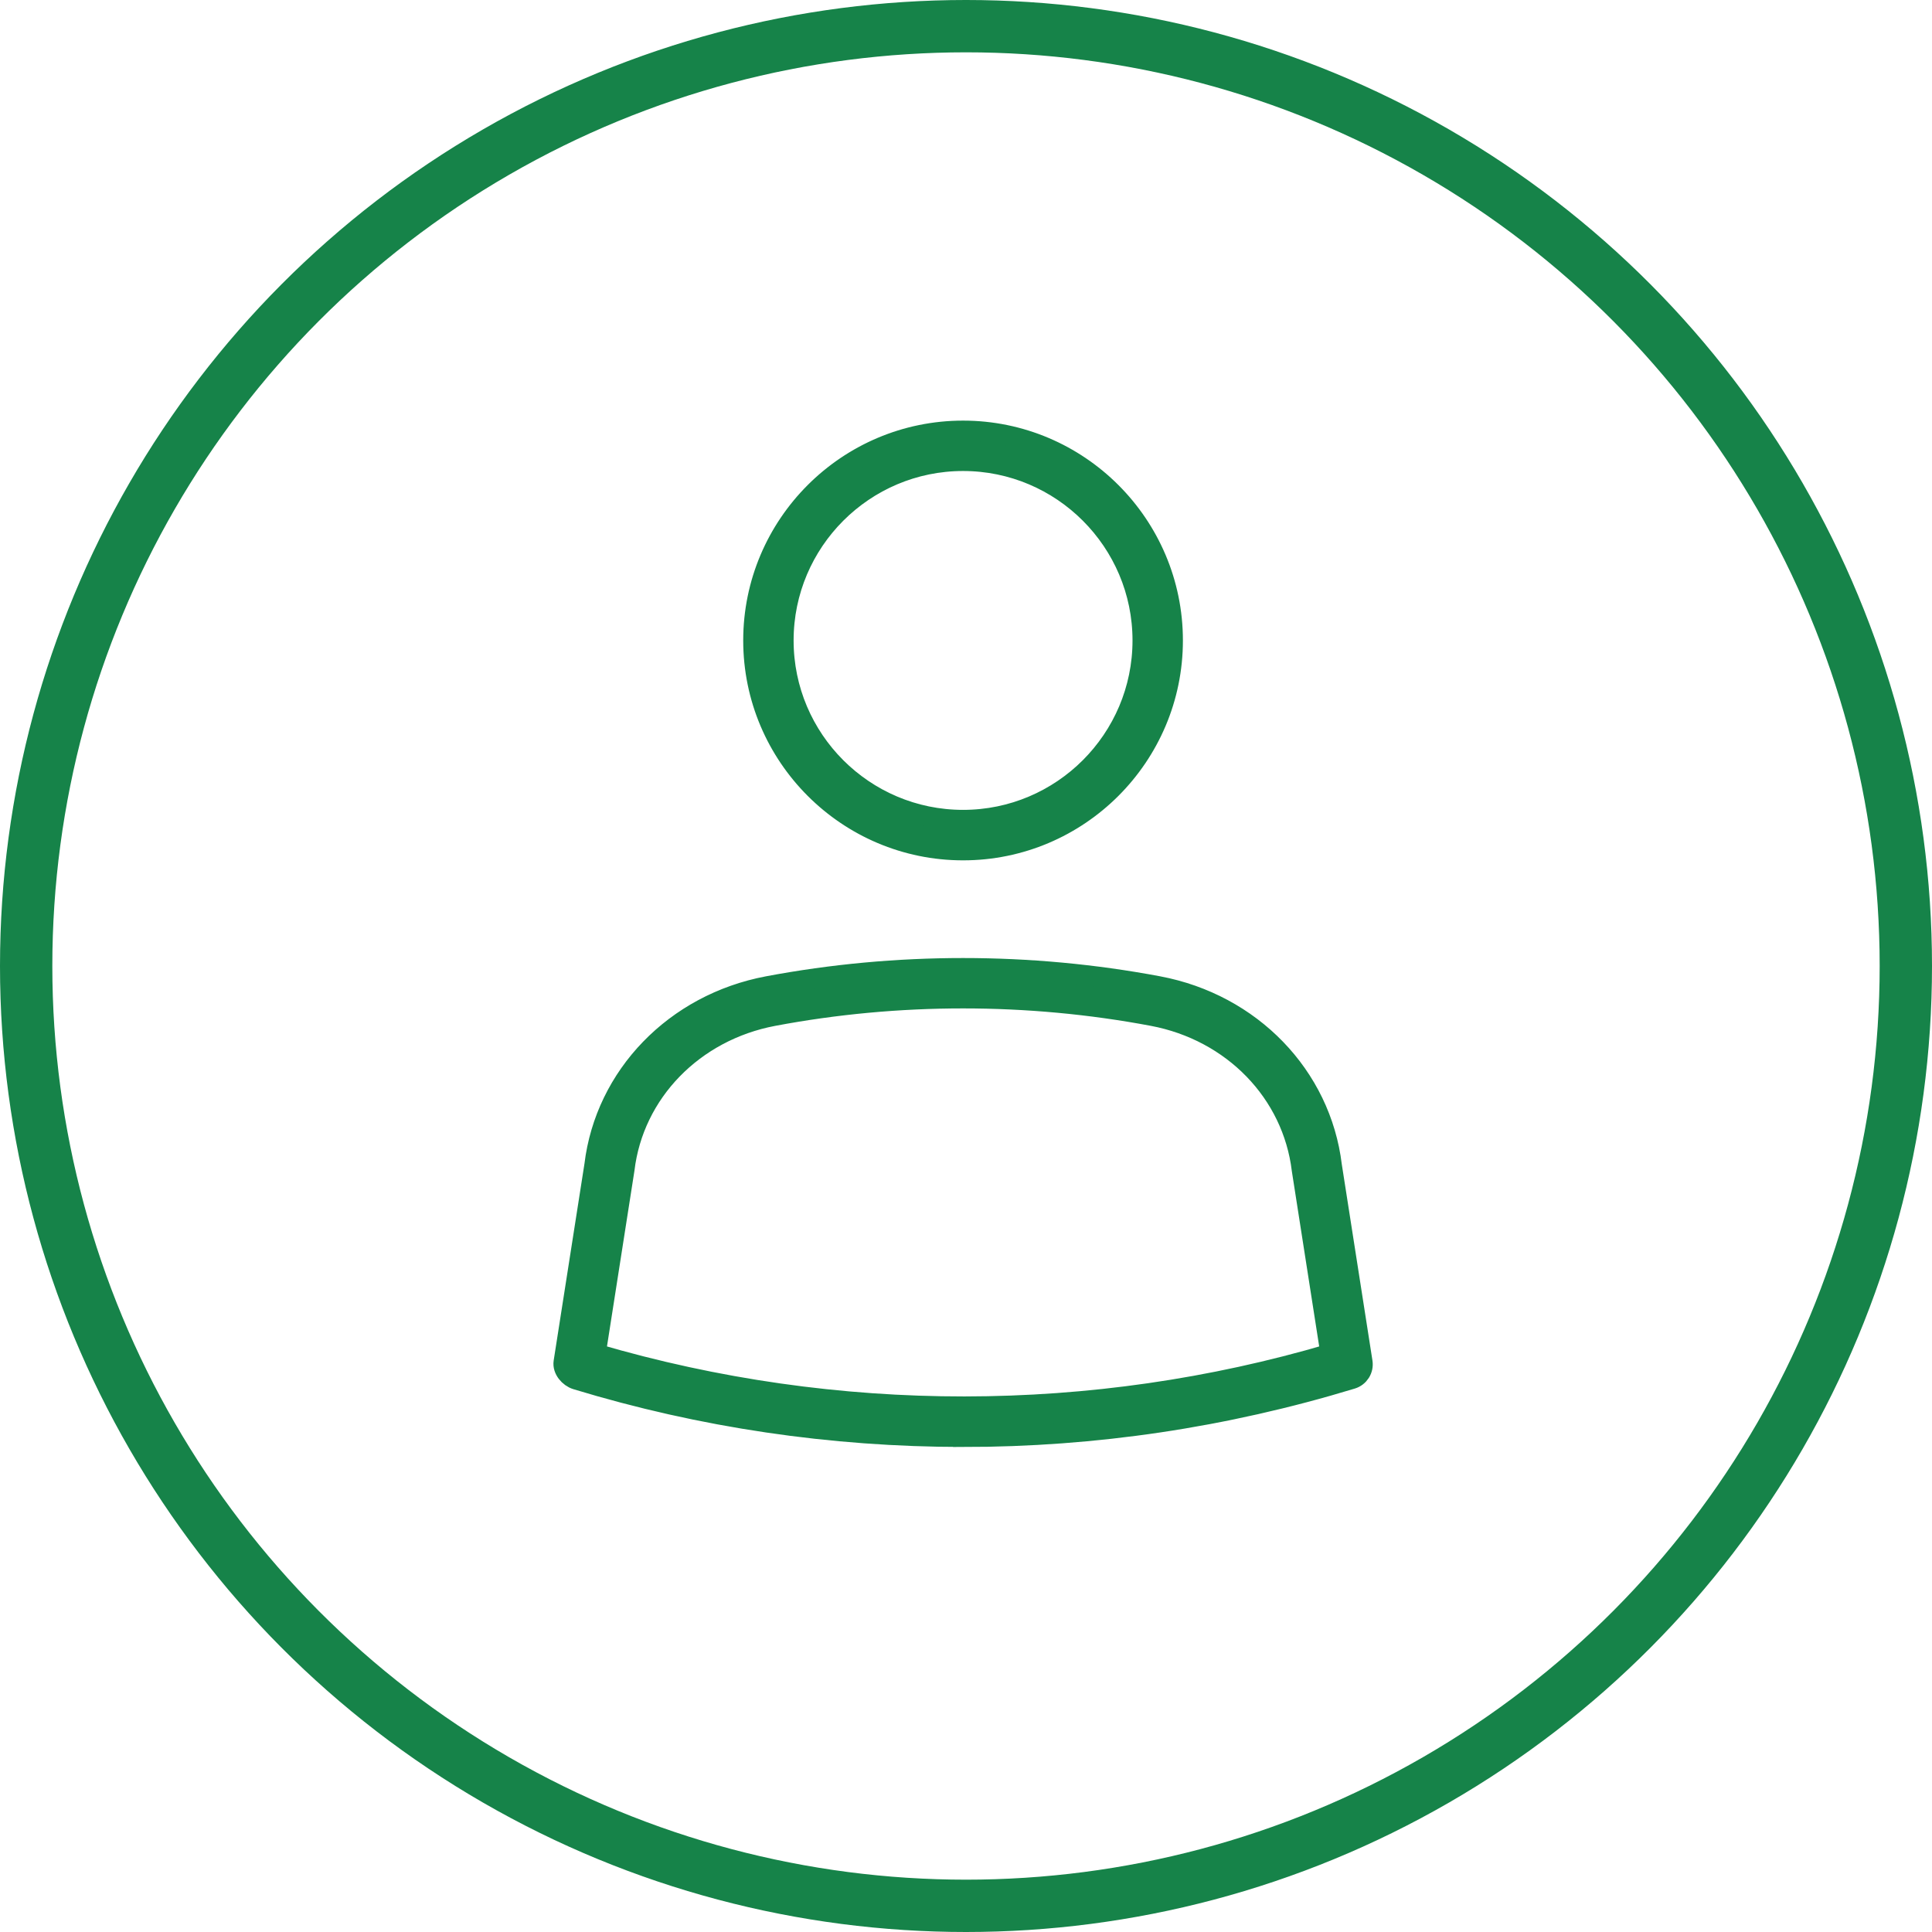 <?xml version="1.0" encoding="UTF-8"?>
<svg width="48px" height="48px" viewBox="0 0 48 48" version="1.1" xmlns="http://www.w3.org/2000/svg" xmlns:xlink="http://www.w3.org/1999/xlink">
    <title>icons/timeline/application-intake</title>
    <g id="icons/timeline/application-intake" stroke="none" stroke-width="1" fill="none" fill-rule="evenodd">
        <g id="application_intake" stroke="#168349">
            <circle id="oval" stroke-width="1.3" cx="24" cy="24" r="23.35"></circle>
            <path d="M23.927,35.699 C20.661,35.699 17.428,35.221 14.317,34.274 C14.138,34.219 13.974,34.026 14.003,33.84 L14.768,28.948 C15.036,26.729 16.767,24.936 19.077,24.502 C22.264,23.902 25.59,23.902 28.777,24.502 C31.087,24.936 32.82,26.729 33.089,28.962 L33.851,33.84 C33.88,34.025 33.768,34.204 33.588,34.259 C30.426,35.221 27.194,35.7 23.927,35.7 L23.927,35.699 Z M14.799,33.632 C20.795,35.391 27.153,35.372 33.056,33.632 L32.343,29.064 C32.112,27.146 30.624,25.615 28.638,25.241 C25.542,24.658 22.312,24.658 19.216,25.241 C17.231,25.615 15.743,27.146 15.515,29.051 L14.799,33.632 Z M23.927,21.125 C21.053,21.125 18.715,18.786 18.715,15.912 C18.715,13.038 21.053,10.7 23.927,10.7 C26.801,10.7 29.139,13.039 29.139,15.912 C29.139,18.786 26.801,21.125 23.927,21.125 Z M23.927,11.452 C21.468,11.452 19.467,13.453 19.467,15.912 C19.467,18.372 21.467,20.371 23.927,20.371 C26.387,20.371 28.387,18.37 28.387,15.912 C28.387,13.453 26.387,11.452 23.927,11.452 Z" id="person" stroke-width="0.5" fill="#168349"></path>
        </g>
    </g>
</svg>